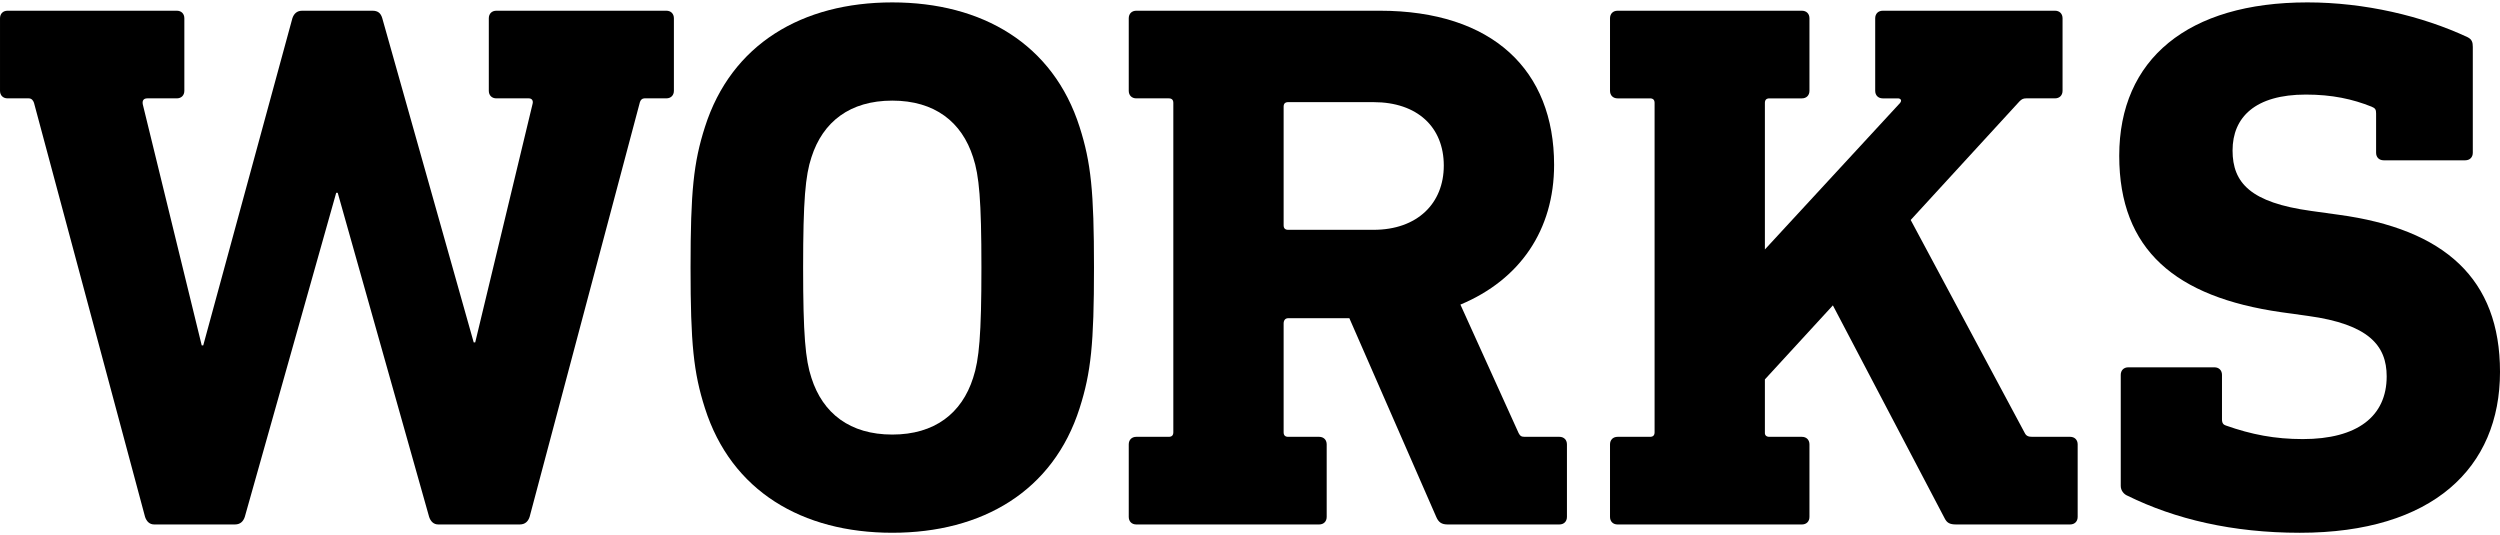 <svg enable-background="new 0 0 397.074 85" viewBox="0 0 397.074 85" xmlns="http://www.w3.org/2000/svg"><path d="m105.835 1.702c.72 0 1.2.48 1.2 1.2v11.52c0 .72-.48 1.2-1.2 1.2h-3.479c-.36 0-.6.239-.72.6l-17.519 65.877c-.24.721-.72 1.2-1.56 1.2h-12.959c-.72 0-1.2-.479-1.44-1.2l-14.52-51.478h-.24l-14.52 51.478c-.24.721-.72 1.2-1.56 1.2h-12.839c-.72 0-1.2-.479-1.44-1.2l-17.639-65.757c-.12-.36-.36-.72-.84-.72h-3.36c-.72 0-1.2-.48-1.2-1.2v-11.52c0-.72.48-1.2 1.2-1.2h26.879c.72 0 1.2.48 1.2 1.2v11.52c0 .72-.48 1.2-1.2 1.2h-4.68c-.6 0-.84.359-.72.959l9.359 38.279h.24l14.159-51.958c.24-.72.72-1.2 1.56-1.2h11.16c.84 0 1.32.36 1.56 1.2l14.52 51.478h.24l9.119-37.918c.12-.48-.12-.84-.6-.84h-5.16c-.72 0-1.2-.48-1.2-1.2v-11.52c0-.72.48-1.2 1.2-1.2z"/><path d="m171.478 20.181c1.8 5.64 2.28 10.199 2.28 22.318 0 12.12-.48 16.68-2.28 22.319-4.2 13.199-15.479 19.8-29.759 19.8s-25.559-6.601-29.759-19.8c-1.8-5.64-2.28-10.199-2.28-22.319 0-12.119.48-16.679 2.28-22.318 4.2-13.2 15.479-19.8 29.759-19.8s25.559 6.6 29.759 19.8zm-42.598 4.8c-.96 2.88-1.32 6.84-1.32 17.519 0 10.68.36 14.64 1.32 17.52 1.8 5.64 6.12 9 12.839 9s11.04-3.36 12.839-9c.96-2.88 1.32-6.84 1.32-17.52 0-10.679-.36-14.639-1.32-17.519-1.8-5.64-6.12-9-12.839-9s-11.04 3.36-12.839 9z"/><path d="m219.118 1.702c17.999 0 27.719 9.479 27.719 24.479 0 10.32-5.4 18.24-14.88 22.199l9.24 20.399c.239.48.479.601.96.601h5.52c.72 0 1.2.479 1.2 1.199v11.52c0 .721-.48 1.2-1.2 1.2h-17.76c-.96 0-1.439-.36-1.8-1.2l-13.799-31.559h-9.72c-.48 0-.72.36-.72.84v17.279c0 .48.239.721.72.721h4.92c.72 0 1.199.479 1.199 1.199v11.52c0 .721-.479 1.2-1.199 1.2h-29.039c-.72 0-1.2-.479-1.2-1.2v-11.52c0-.72.48-1.199 1.2-1.199h5.16c.48 0 .72-.24.72-.721v-52.317c0-.48-.24-.72-.72-.72h-5.16c-.72 0-1.2-.48-1.2-1.2v-11.52c0-.72.48-1.2 1.2-1.2zm-14.52 14.52c-.48 0-.72.24-.72.72v18.839c0 .48.239.721.72.721h13.56c6.959 0 11.159-4.2 11.159-10.2 0-6.119-4.2-10.079-11.159-10.079z"/><path d="m326.395 1.702c.72 0 1.199.48 1.199 1.2v11.52c0 .72-.479 1.2-1.199 1.2h-4.561c-.479 0-.72.119-1.08.479l-17.279 18.839 18.12 33.839c.239.48.6.601 1.199.601h6c.72 0 1.2.479 1.2 1.199v11.52c0 .721-.48 1.2-1.2 1.2h-18.119c-.96 0-1.44-.24-1.8-.96l-17.76-33.839-10.799 11.76v8.52c0 .36.239.601.72.601h5.159c.721 0 1.2.479 1.2 1.199v11.52c0 .721-.479 1.2-1.2 1.2h-29.278c-.72 0-1.2-.479-1.2-1.2v-11.52c0-.72.48-1.199 1.2-1.199h5.16c.479 0 .72-.24.72-.721v-52.317c0-.48-.24-.72-.72-.72h-5.16c-.72 0-1.2-.48-1.2-1.2v-11.52c0-.72.48-1.2 1.2-1.2h29.278c.721 0 1.2.48 1.2 1.2v11.52c0 .72-.479 1.2-1.2 1.2h-5.159c-.48 0-.72.239-.72.72v23.278l21.479-23.278c.36-.48 0-.72-.359-.72h-2.4c-.72 0-1.2-.48-1.2-1.2v-11.52c0-.72.48-1.2 1.2-1.2z"/><path d="m391.914 5.902c.721.359.84.84.84 1.56v16.799c0 .721-.479 1.2-1.199 1.2h-12.96c-.72 0-1.2-.479-1.2-1.2v-6.239c0-.6-.119-.84-.72-1.08-3-1.2-6.239-1.92-10.439-1.92-8.04 0-11.64 3.6-11.64 8.88 0 5.16 2.88 8.279 12.479 9.6l4.32.6c16.919 2.28 25.679 10.2 25.679 24.959 0 15.239-10.68 25.56-31.799 25.56-10.68 0-19.799-2.16-27.358-5.88-.601-.24-1.08-.84-1.08-1.561v-17.639c0-.721.479-1.2 1.199-1.2h13.68c.72 0 1.2.479 1.2 1.2v7.079c0 .601.24.841.6.96 4.08 1.44 7.8 2.16 12.24 2.16 8.64 0 13.319-3.6 13.319-9.959 0-4.92-2.88-8.28-12.479-9.6l-4.32-.601c-16.679-2.399-25.679-9.84-25.679-24.839 0-15.359 10.92-24.359 29.879-24.359 9.119 0 18.239 2.16 25.438 5.521z"/></svg>